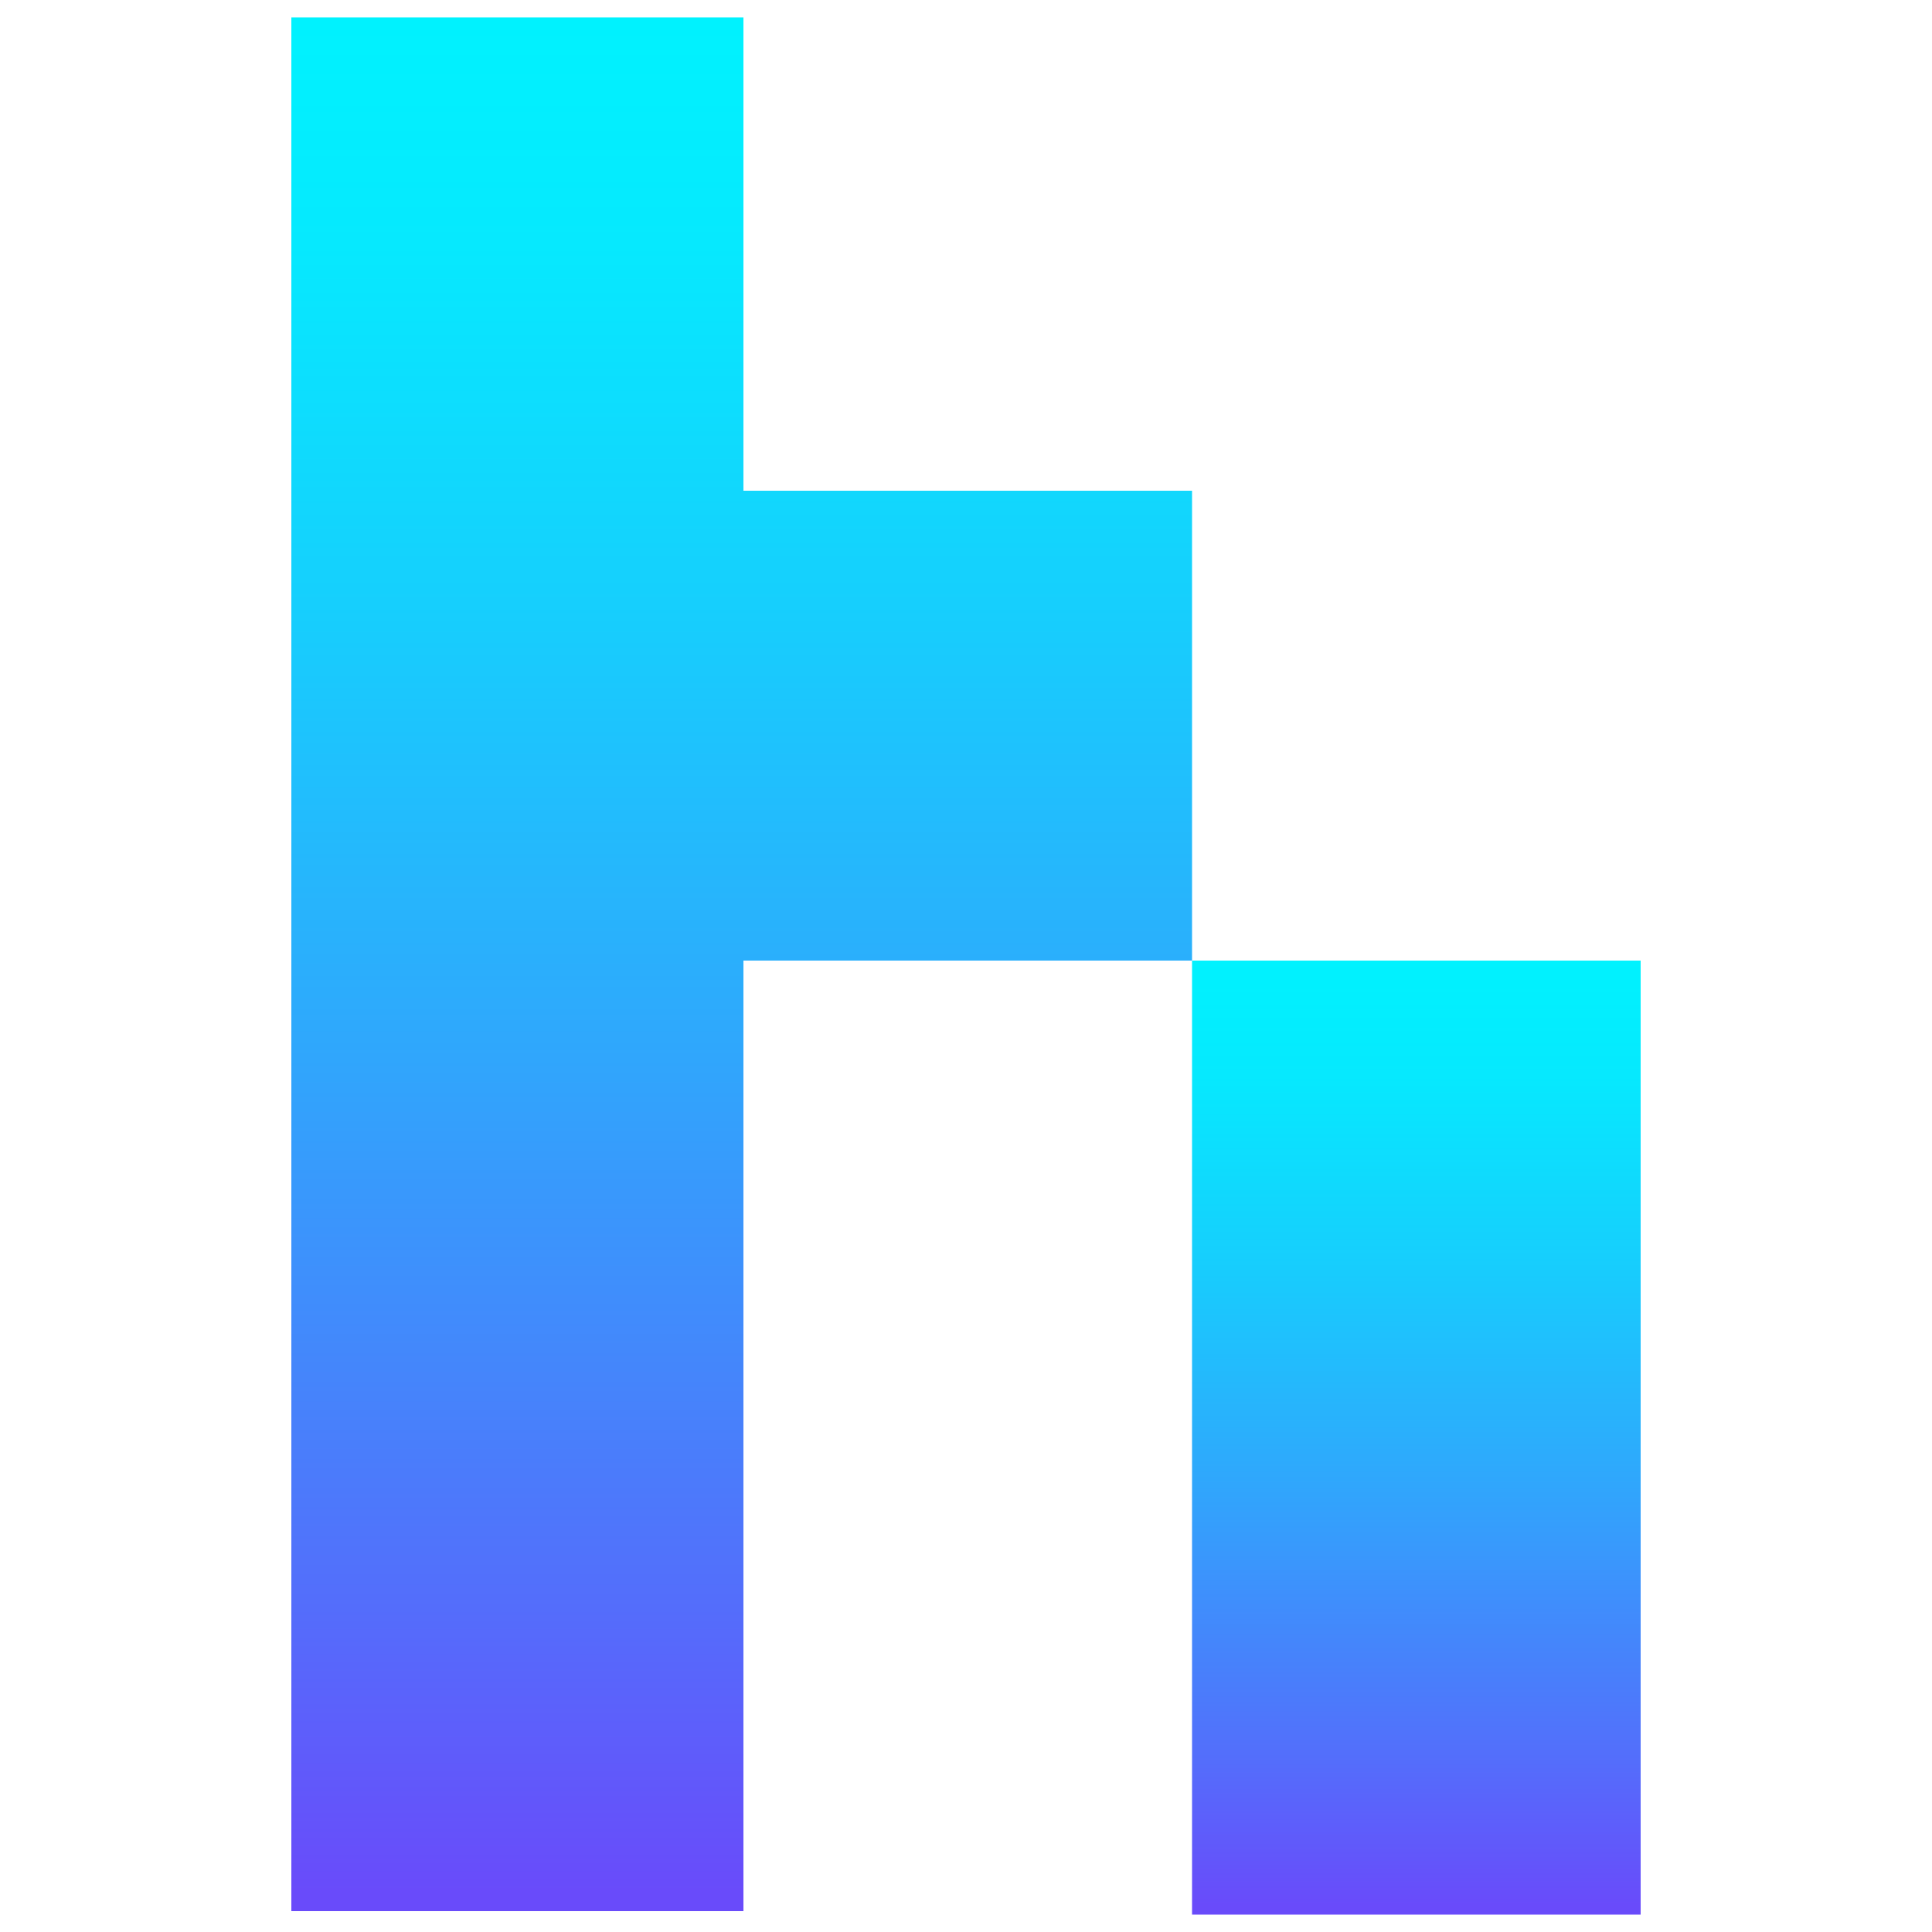 <?xml version="1.0" encoding="utf-8"?>
<!-- Generator: Adobe Illustrator 26.0.3, SVG Export Plug-In . SVG Version: 6.00 Build 0)  -->
<svg version="1.1" id="high" xmlns="http://www.w3.org/2000/svg" xmlns:xlink="http://www.w3.org/1999/xlink" x="0px" y="0px"
	 viewBox="0 0 500 500" style="enable-background:new 0 0 500 500;" xml:space="preserve">
<style type="text/css">
	.st0{fill:url(#SVGID_1_);}
	.st1{fill:url(#SVGID_00000001624231737515420530000015961776656437322888_);}
</style>
<linearGradient id="SVGID_1_" gradientUnits="userSpaceOnUse" x1="191.939" y1="495.506" x2="191.939" y2="5.409" gradientTransform="matrix(1 0 0 -1 0 500)">
	<stop  offset="0" style="stop-color:#00F2FE"/>
	<stop  offset="0.12" style="stop-color:#06E9FE"/>
	<stop  offset="0.31" style="stop-color:#16CFFD"/>
	<stop  offset="0.55" style="stop-color:#30A6FC"/>
	<stop  offset="0.84" style="stop-color:#546DFB"/>
	<stop  offset="0.99" style="stop-color:#694BFA"/>
</linearGradient>
<polygon class="st0" points="308.5,248.6 308.5,127 192.4,127 192.4,4.5 75.4,4.5 75.4,494.6 192.4,494.6 192.4,248.6 "/>
<linearGradient id="SVGID_00000176042535607817586410000010366882437036967552_" gradientUnits="userSpaceOnUse" x1="366.581" y1="251.37" x2="366.581" y2="4.494" gradientTransform="matrix(1 0 0 -1 0 500)">
	<stop  offset="0" style="stop-color:#00F2FE"/>
	<stop  offset="0.12" style="stop-color:#06E9FE"/>
	<stop  offset="0.31" style="stop-color:#16CFFD"/>
	<stop  offset="0.55" style="stop-color:#30A6FC"/>
	<stop  offset="0.84" style="stop-color:#546DFB"/>
	<stop  offset="0.99" style="stop-color:#694BFA"/>
</linearGradient>
<rect x="308.5" y="248.6" style="fill:url(#SVGID_00000176042535607817586410000010366882437036967552_);" width="116.1" height="246.9"/>
</svg>

